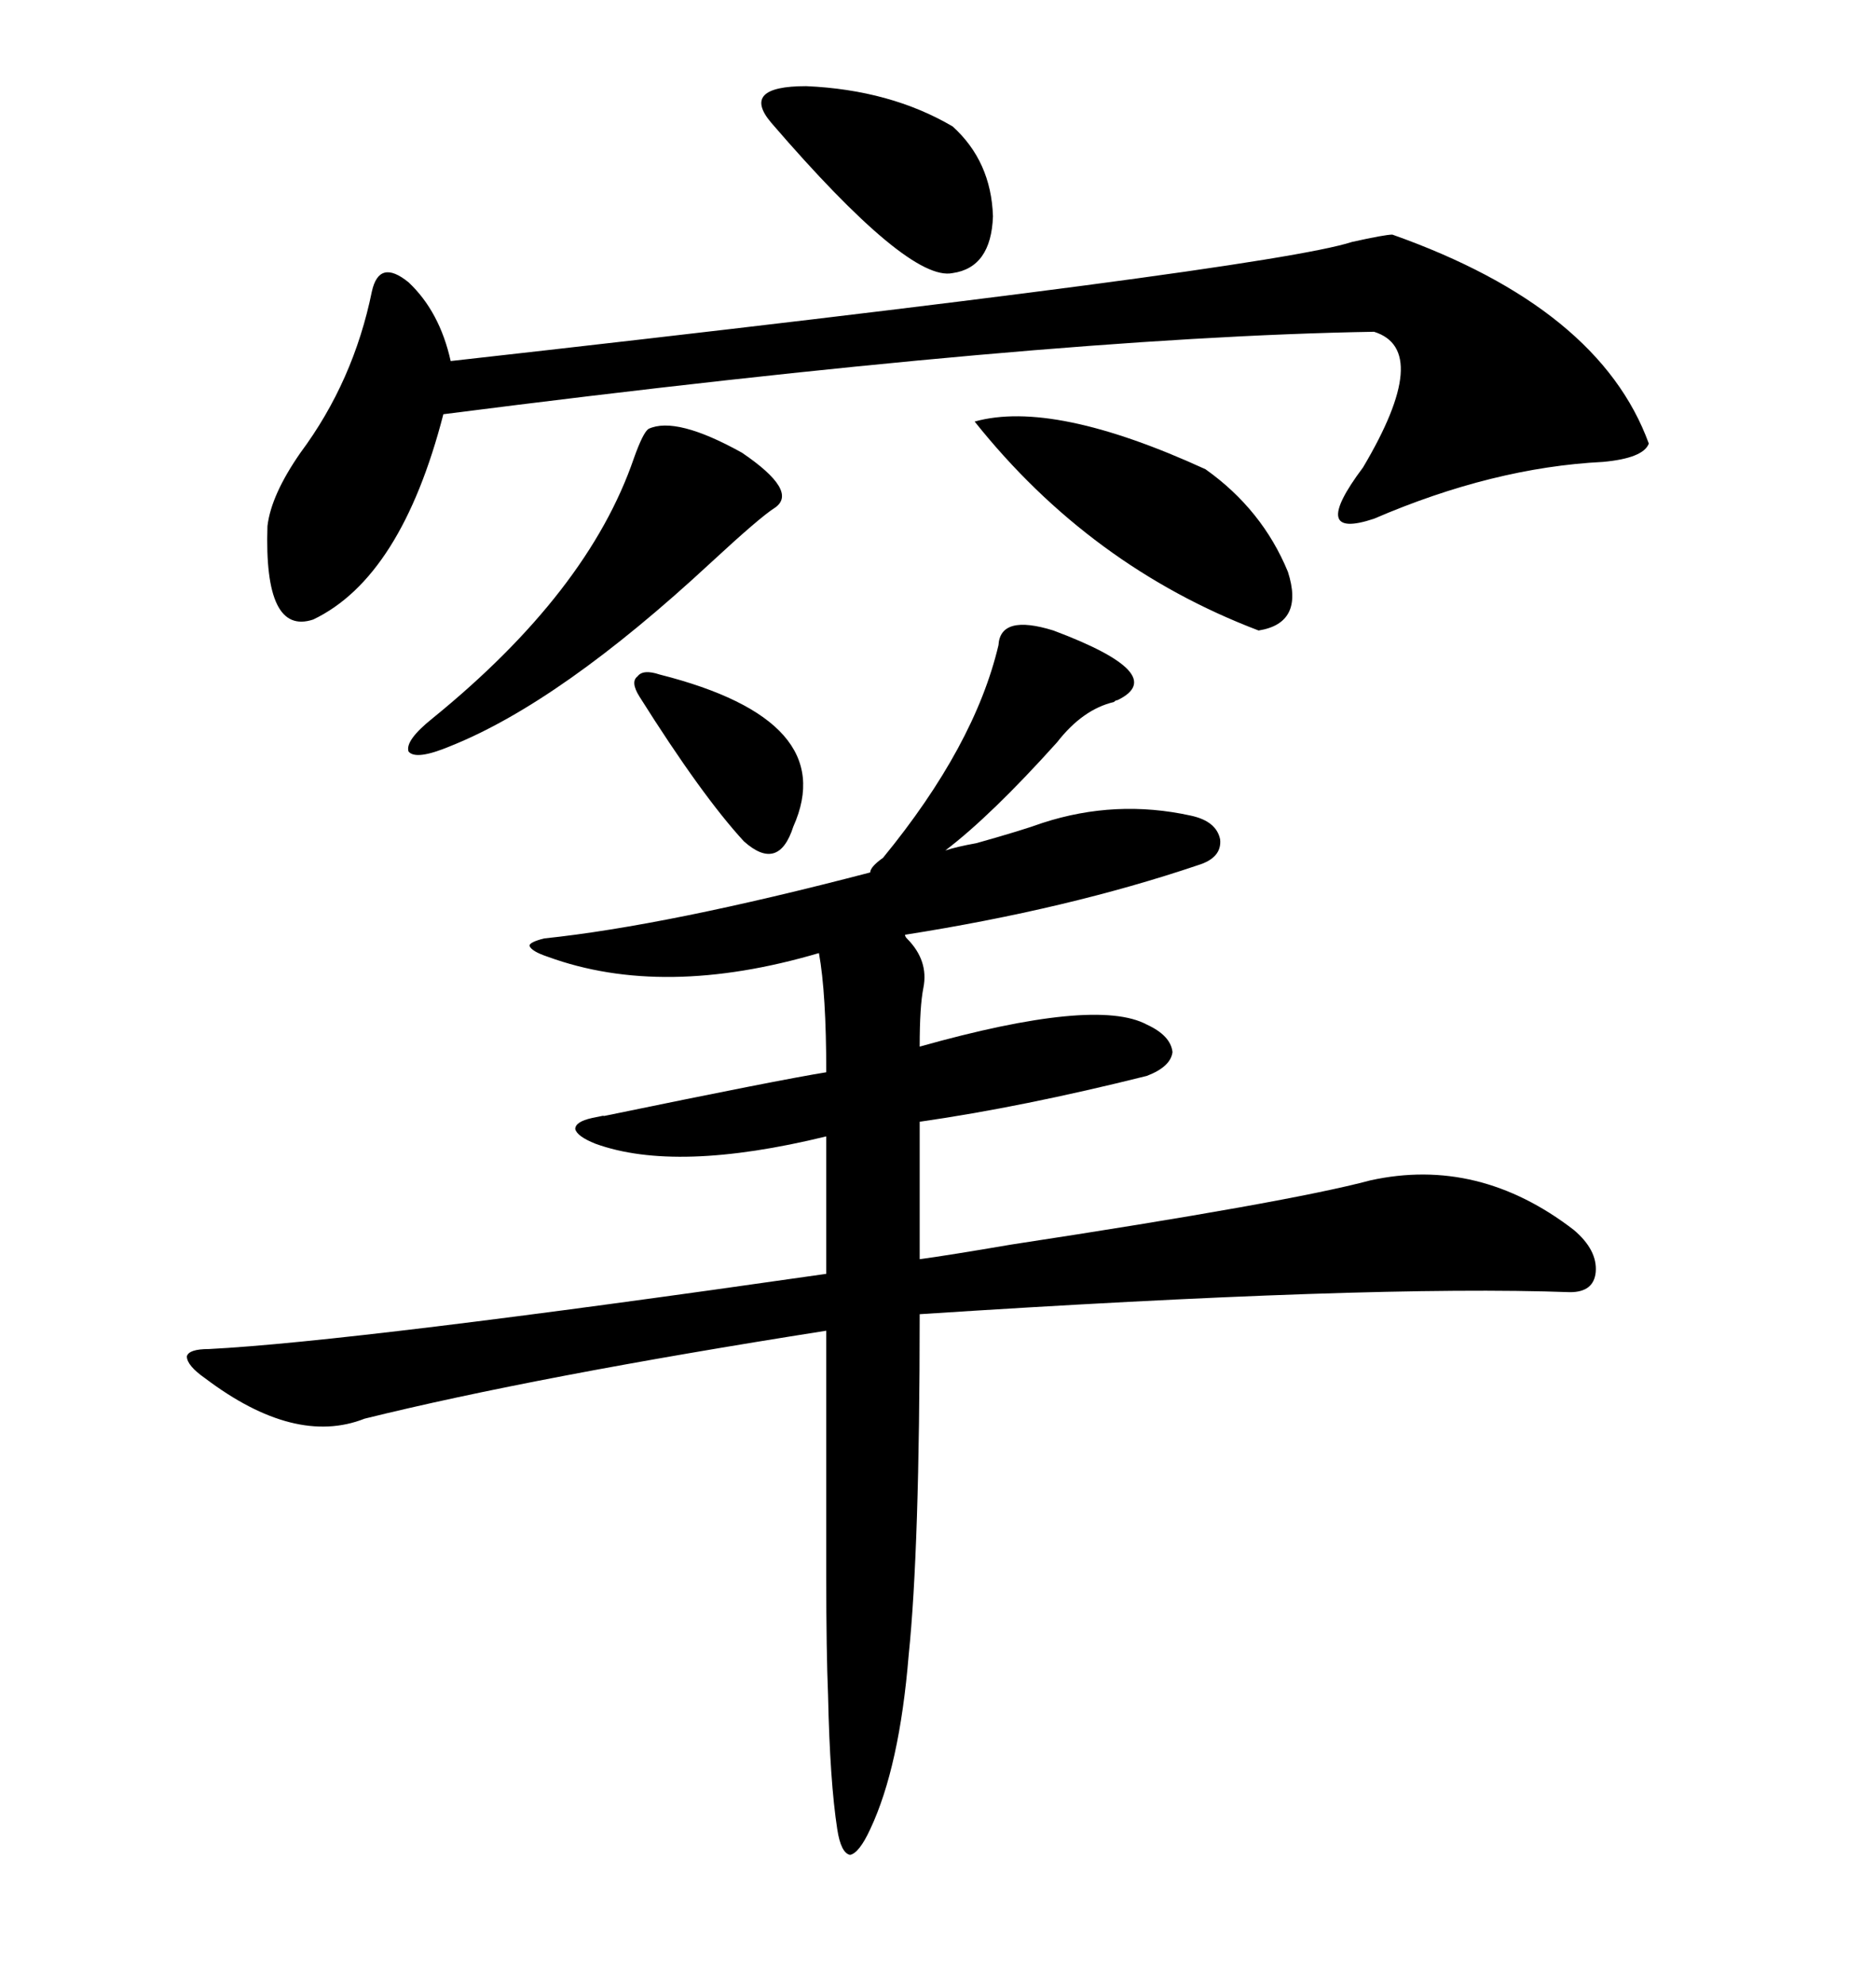 <svg xmlns="http://www.w3.org/2000/svg" xmlns:xlink="http://www.w3.org/1999/xlink" width="300" height="317.285"><path d="M178.71 111.91L178.71 111.91Q178.42 111.91 178.13 112.21L178.13 112.21Q173.14 113.38 169.04 118.65L169.04 118.65Q158.50 130.37 151.17 135.94L151.17 135.94Q152.93 135.35 156.15 134.77L156.15 134.77Q163.48 132.71 166.70 131.54L166.70 131.54Q178.42 127.73 190.43 130.37L190.43 130.37Q194.53 131.25 195.12 134.18L195.12 134.18Q195.41 137.11 191.60 138.28L191.60 138.28Q170.80 145.31 144.73 149.41L144.73 149.41Q144.73 149.71 145.02 150L145.02 150Q148.54 153.52 147.66 157.91L147.66 157.91Q147.07 160.84 147.07 167.29L147.07 167.29Q175.20 159.38 183.40 163.77L183.40 163.77Q187.21 165.53 187.50 168.16L187.50 168.16Q187.21 170.51 183.40 171.97L183.40 171.97Q163.48 176.95 147.07 179.30L147.07 179.30L147.07 201.27Q151.46 200.68 161.72 198.93L161.72 198.93Q205.96 192.19 219.14 188.67L219.14 188.67Q236.43 184.86 251.66 196.58L251.66 196.58Q255.47 199.80 255.18 203.32L255.18 203.32Q254.88 206.54 251.07 206.54L251.07 206.54Q219.14 205.37 147.07 210.06L147.07 210.06Q147.07 247.56 145.31 264.55L145.31 264.55Q143.85 282.42 139.16 292.38L139.16 292.38Q137.40 296.19 135.94 296.48L135.94 296.48Q134.47 296.19 133.89 292.38L133.89 292.38Q132.71 284.77 132.42 271.00L132.42 271.00Q132.13 263.96 132.13 251.95L132.13 251.95Q132.13 242.29 132.13 212.70L132.13 212.70Q85.55 220.02 58.30 226.76L58.30 226.76Q47.17 231.15 32.81 220.31L32.81 220.31Q29.88 218.26 29.88 216.80L29.88 216.80Q30.18 215.63 33.40 215.63L33.40 215.63Q56.54 214.45 132.13 203.61L132.13 203.61L132.13 181.64Q108.11 187.50 95.21 182.81L95.21 182.81Q92.29 181.64 91.99 180.47L91.99 180.47Q91.99 179.30 94.63 178.71L94.63 178.71Q97.27 178.13 96.39 178.42L96.39 178.42Q124.80 172.56 132.13 171.39L132.13 171.39Q132.13 158.79 130.96 152.34L130.96 152.34Q106.05 159.67 87.60 152.93L87.60 152.93Q84.96 152.05 84.67 151.17L84.67 151.17Q84.67 150.59 87.01 150L87.01 150Q106.64 147.95 139.16 139.45L139.16 139.45Q139.16 138.57 141.21 137.11L141.21 137.11Q155.86 119.24 159.67 103.13L159.67 103.13Q159.96 98.14 168.46 100.78L168.46 100.78Q187.21 107.81 178.71 111.91ZM222.66 37.50L222.66 37.50Q255.76 49.22 263.67 70.90L263.67 70.90Q262.79 73.24 256.35 73.83L256.35 73.83Q238.77 74.71 219.73 82.91L219.73 82.91Q209.18 86.43 217.97 74.71L217.97 74.71Q229.10 55.96 219.73 53.03L219.73 53.03Q166.99 53.91 70.90 66.21L70.90 66.21Q64.16 92.29 50.10 99.02L50.10 99.02Q42.19 101.66 42.77 84.08L42.77 84.08Q43.36 79.10 48.05 72.36L48.05 72.36Q56.54 60.94 59.47 46.58L59.47 46.58Q60.64 41.31 65.33 45.12L65.33 45.12Q70.31 49.80 72.07 57.71L72.07 57.71Q202.73 43.07 216.21 38.67L216.21 38.67Q221.48 37.50 222.66 37.50ZM103.71 68.55L103.71 68.55Q108.11 66.50 118.65 72.36L118.65 72.36Q127.73 78.52 123.93 81.15L123.93 81.15Q121.58 82.62 113.67 89.94L113.67 89.94Q89.65 112.21 72.07 119.24L72.07 119.24Q66.50 121.58 65.33 120.12L65.33 120.12Q64.75 118.36 69.14 114.84L69.14 114.84Q94.04 94.63 101.37 73.24L101.37 73.24Q102.83 69.14 103.71 68.55ZM155.86 67.38L155.86 67.38Q168.46 63.87 192.77 75L192.77 75Q201.86 81.45 205.96 91.41L205.96 91.41Q208.59 99.61 201.27 100.78L201.27 100.78Q174.32 90.53 155.86 67.38ZM123.34 19.63L123.34 19.63Q118.36 13.77 128.91 13.77L128.91 13.77Q142.38 14.36 152.34 20.21L152.34 20.21Q158.50 25.78 158.79 34.57L158.79 34.57Q158.50 42.77 152.34 43.65L152.34 43.65Q145.31 45.12 123.34 19.63ZM105.47 107.81L105.47 107.81Q134.47 115.14 126.86 132.13L126.86 132.13Q124.51 139.45 118.95 134.47L118.95 134.47Q112.21 127.15 102.25 111.33L102.25 111.33Q100.78 108.98 101.95 108.11L101.95 108.11Q102.83 106.93 105.47 107.81Z"/></svg>